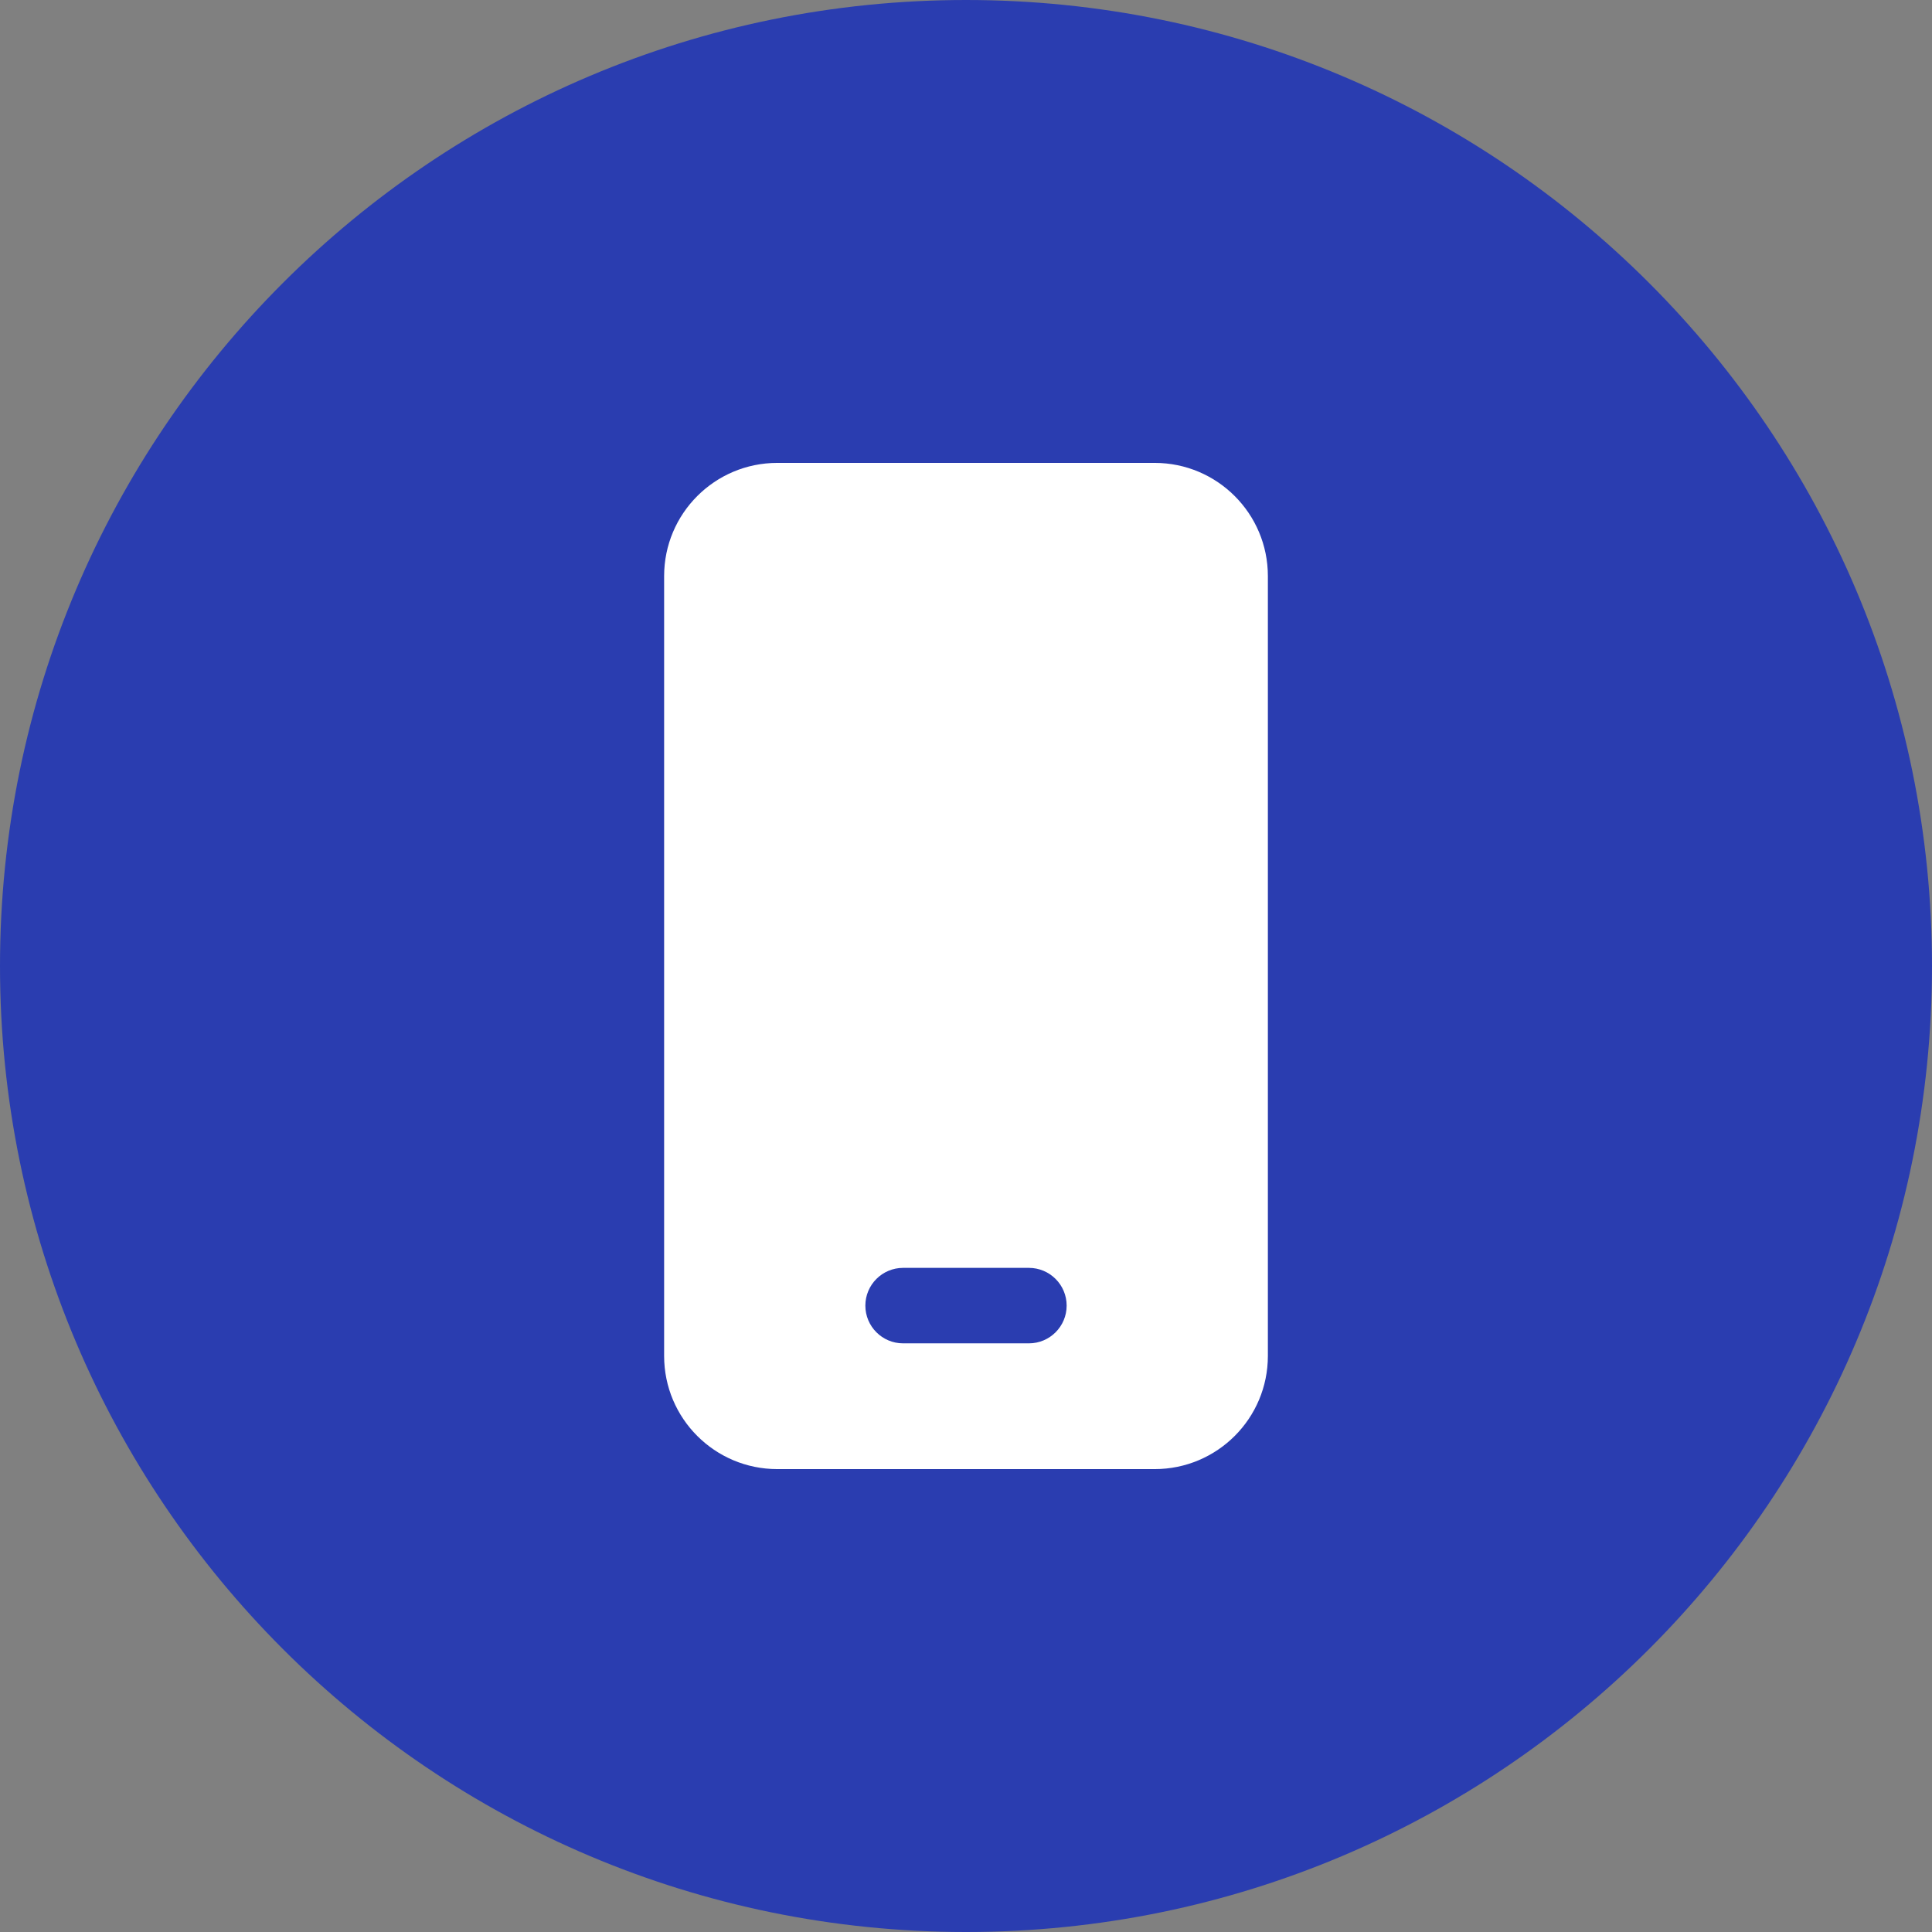 <svg width="32" height="32" viewBox="0 0 32 32" fill="none" xmlns="http://www.w3.org/2000/svg">
  <rect x="0" y="0" width="32" height="32" fill="#808080" stroke="none"/>
  <path d="M0 16C0 7.163 7.163 0 16 0C24.837 0 32 7.163 32 16C32 24.837 24.837 32 16 32C7.163 32 0 24.837 0 16Z" fill="#2A3DB0"/>
  <path d="M19.125 7.667C20.16 7.667 21 8.506 21 9.542V22.458C21 23.494 20.16 24.333 19.125 24.333H12.875C11.839 24.333 11 23.494 11 22.458V9.542C11 8.506 11.839 7.667 12.875 7.667H19.125ZM17.042 21H14.958C14.613 21 14.333 21.28 14.333 21.625C14.333 21.97 14.613 22.25 14.958 22.25H17.042C17.387 22.25 17.667 21.97 17.667 21.625C17.667 21.28 17.387 21 17.042 21Z" fill="white"/>
  </svg>
  